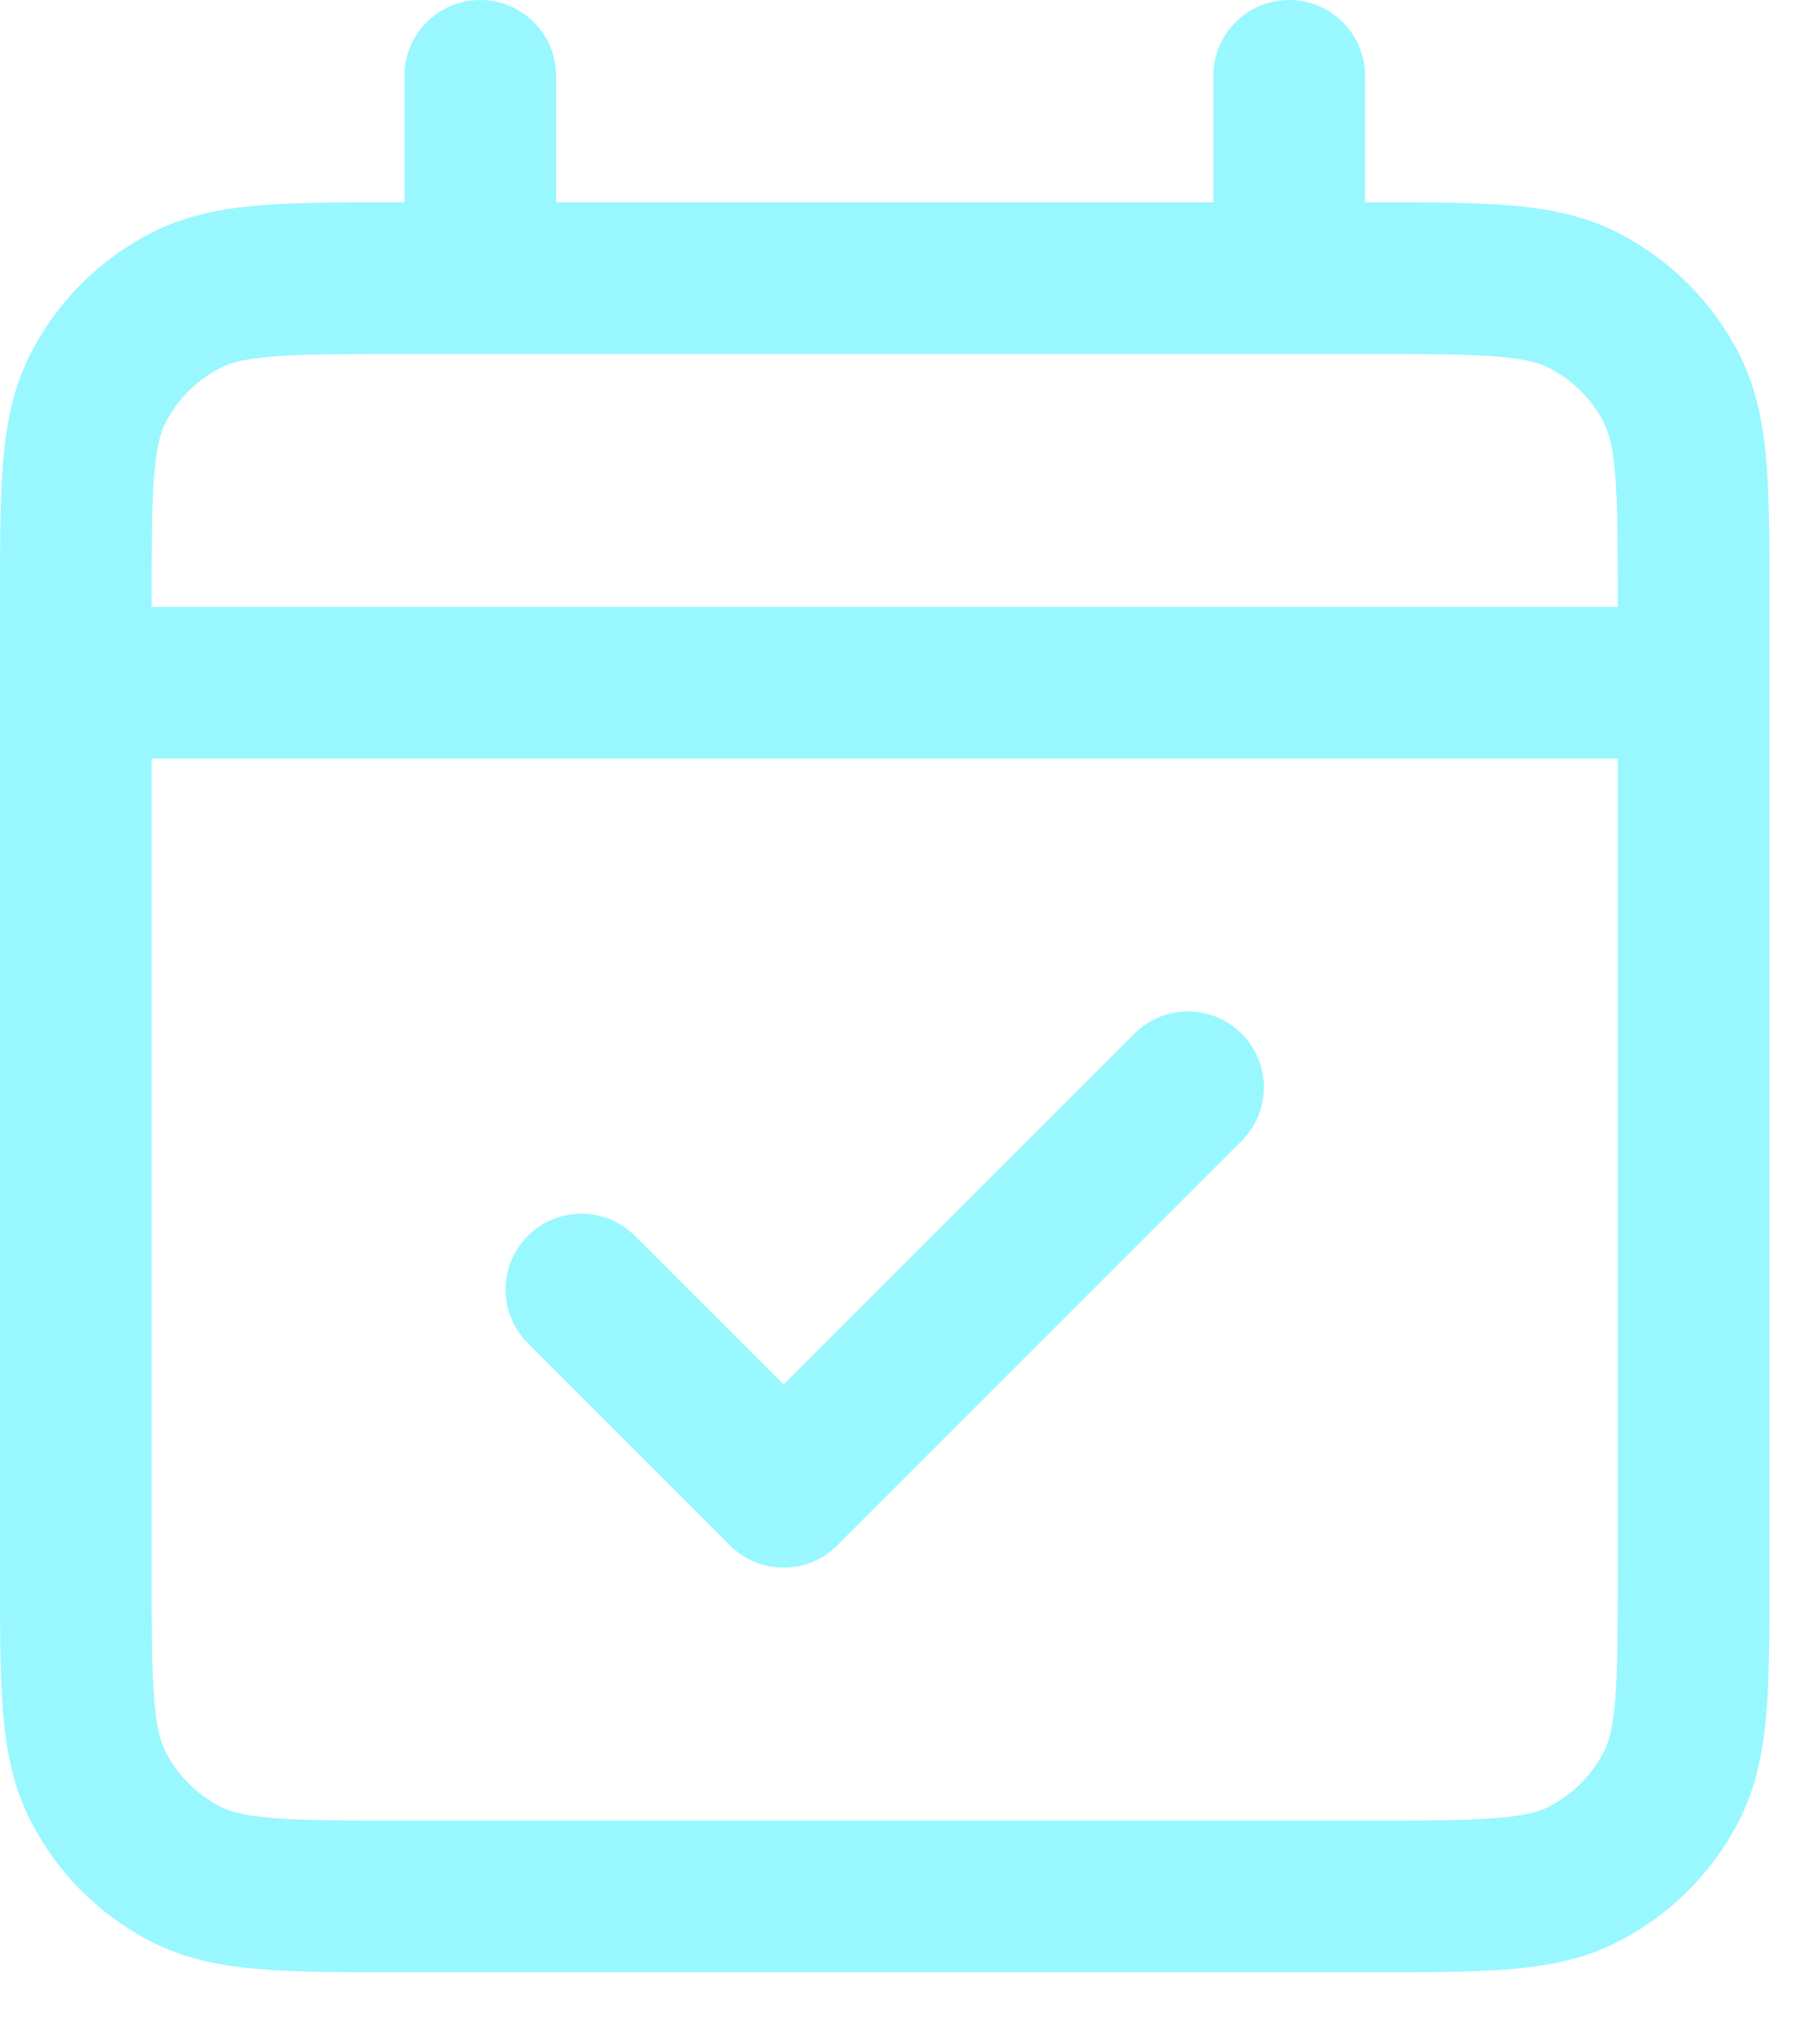 <?xml version="1.0" encoding="utf-8"?>
<svg xmlns="http://www.w3.org/2000/svg" fill="none" height="100%" overflow="visible" preserveAspectRatio="none" style="display: block;" viewBox="0 0 18 20" width="100%">
<path d="M16 5.947C16 5.376 15.999 4.992 15.975 4.697C15.952 4.41 15.91 4.272 15.864 4.182C15.745 3.948 15.553 3.756 15.317 3.636C15.226 3.59 15.089 3.548 14.802 3.525C14.507 3.501 14.123 3.5 13.55 3.5H3.95C3.378 3.5 2.994 3.501 2.698 3.525C2.41 3.548 2.273 3.59 2.182 3.636C1.947 3.756 1.756 3.947 1.636 4.182C1.59 4.273 1.548 4.41 1.525 4.697C1.501 4.993 1.5 5.378 1.5 5.95V6H16V5.947ZM11.22 10.22C11.512 9.927 11.987 9.927 12.28 10.22C12.573 10.513 12.573 10.988 12.28 11.28L8.28 15.28C7.987 15.573 7.513 15.573 7.22 15.28L5.22 13.28C4.927 12.987 4.927 12.513 5.22 12.22C5.494 11.945 5.929 11.928 6.223 12.168L6.28 12.22L7.75 13.689L11.22 10.22ZM1.5 15.55C1.5 16.122 1.501 16.507 1.525 16.802C1.548 17.09 1.59 17.227 1.636 17.317C1.756 17.553 1.947 17.744 2.182 17.864C2.273 17.91 2.41 17.952 2.696 17.975C2.992 17.999 3.376 18 3.947 18H13.553C14.124 18 14.508 17.999 14.803 17.975C15.089 17.952 15.226 17.91 15.317 17.864C15.552 17.744 15.744 17.552 15.864 17.317C15.91 17.227 15.952 17.09 15.975 16.804C15.999 16.508 16 16.125 16 15.554V7.5H1.5V15.55ZM17.5 15.554C17.5 16.1 17.501 16.555 17.471 16.926C17.439 17.305 17.372 17.662 17.201 17.998C16.937 18.516 16.515 18.937 15.998 19.2C15.661 19.372 15.305 19.439 14.925 19.47C14.555 19.501 14.1 19.5 13.553 19.5H3.947C3.401 19.5 2.945 19.501 2.574 19.47C2.195 19.439 1.839 19.372 1.501 19.2C0.984 18.937 0.563 18.515 0.3 17.998C0.128 17.661 0.061 17.305 0.03 16.925C-0.001 16.554 1.15233e-06 16.098 1.15233e-06 15.55V5.95C1.15233e-06 5.403 -0.001 4.947 0.03 4.575C0.061 4.196 0.128 3.839 0.3 3.501C0.563 2.984 0.984 2.563 1.501 2.3C1.839 2.128 2.195 2.061 2.575 2.03C2.946 2 3.403 2 3.95 2H4V0.75C4 0.336 4.336 0 4.75 0C5.164 6.58996e-05 5.5 0.336 5.5 0.75V2H12V0.75C12 0.336 12.336 0 12.75 0C13.164 0 13.5 0.336 13.5 0.75V2H13.55C14.098 2 14.554 2 14.925 2.03C15.304 2.061 15.661 2.128 15.998 2.3C16.515 2.563 16.936 2.983 17.201 3.501C17.372 3.838 17.439 4.195 17.471 4.574C17.501 4.945 17.5 5.4 17.5 5.947V15.554Z" fill="#99F7FF" id="Vector (Stroke)"/>
</svg>